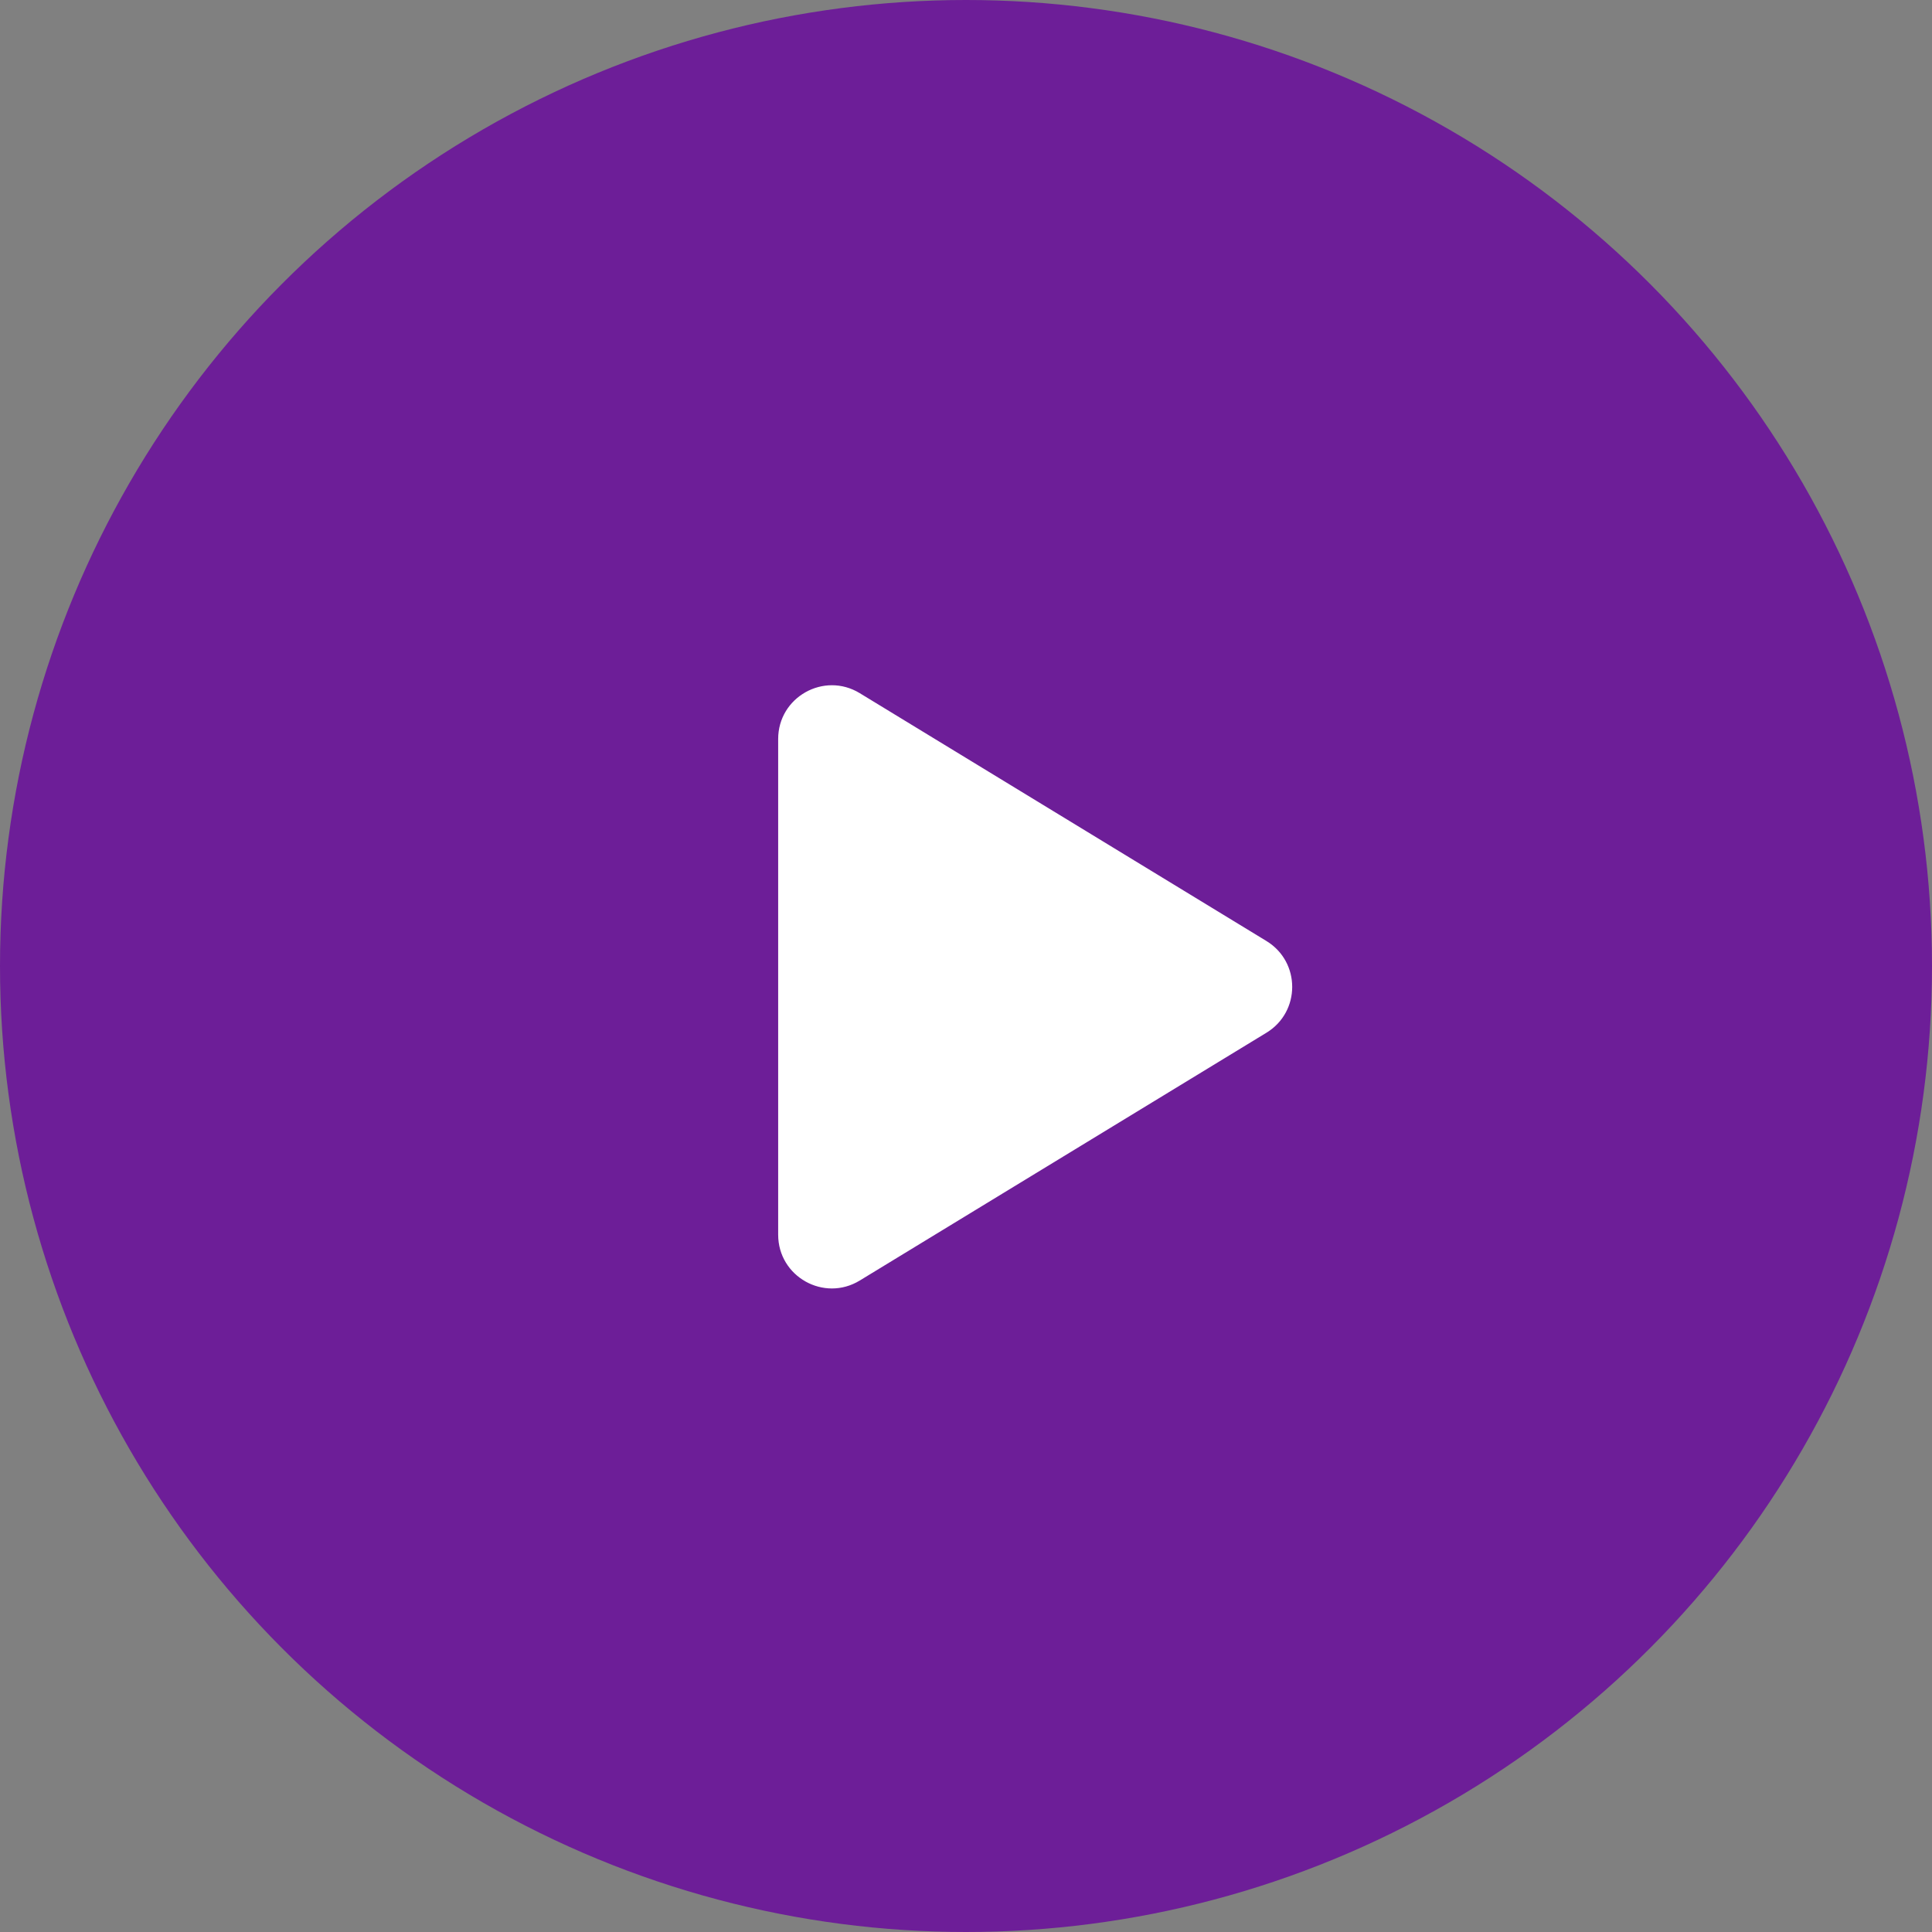 <?xml version="1.0" encoding="UTF-8"?> <svg xmlns="http://www.w3.org/2000/svg" width="36" height="36" viewBox="0 0 36 36" fill="none"><rect x="0" y="0" width="36" height="36" fill="#808080" stroke="none"/> <circle cx="18" cy="18" r="18" fill="#6D1E98"></circle> <path d="M23.599 17.535C24.238 17.925 24.238 18.853 23.599 19.243L16.02 23.861C15.354 24.267 14.5 23.788 14.5 23.007L14.5 13.77C14.5 12.99 15.354 12.51 16.02 12.916L23.599 17.535Z" fill="white"></path> </svg> 